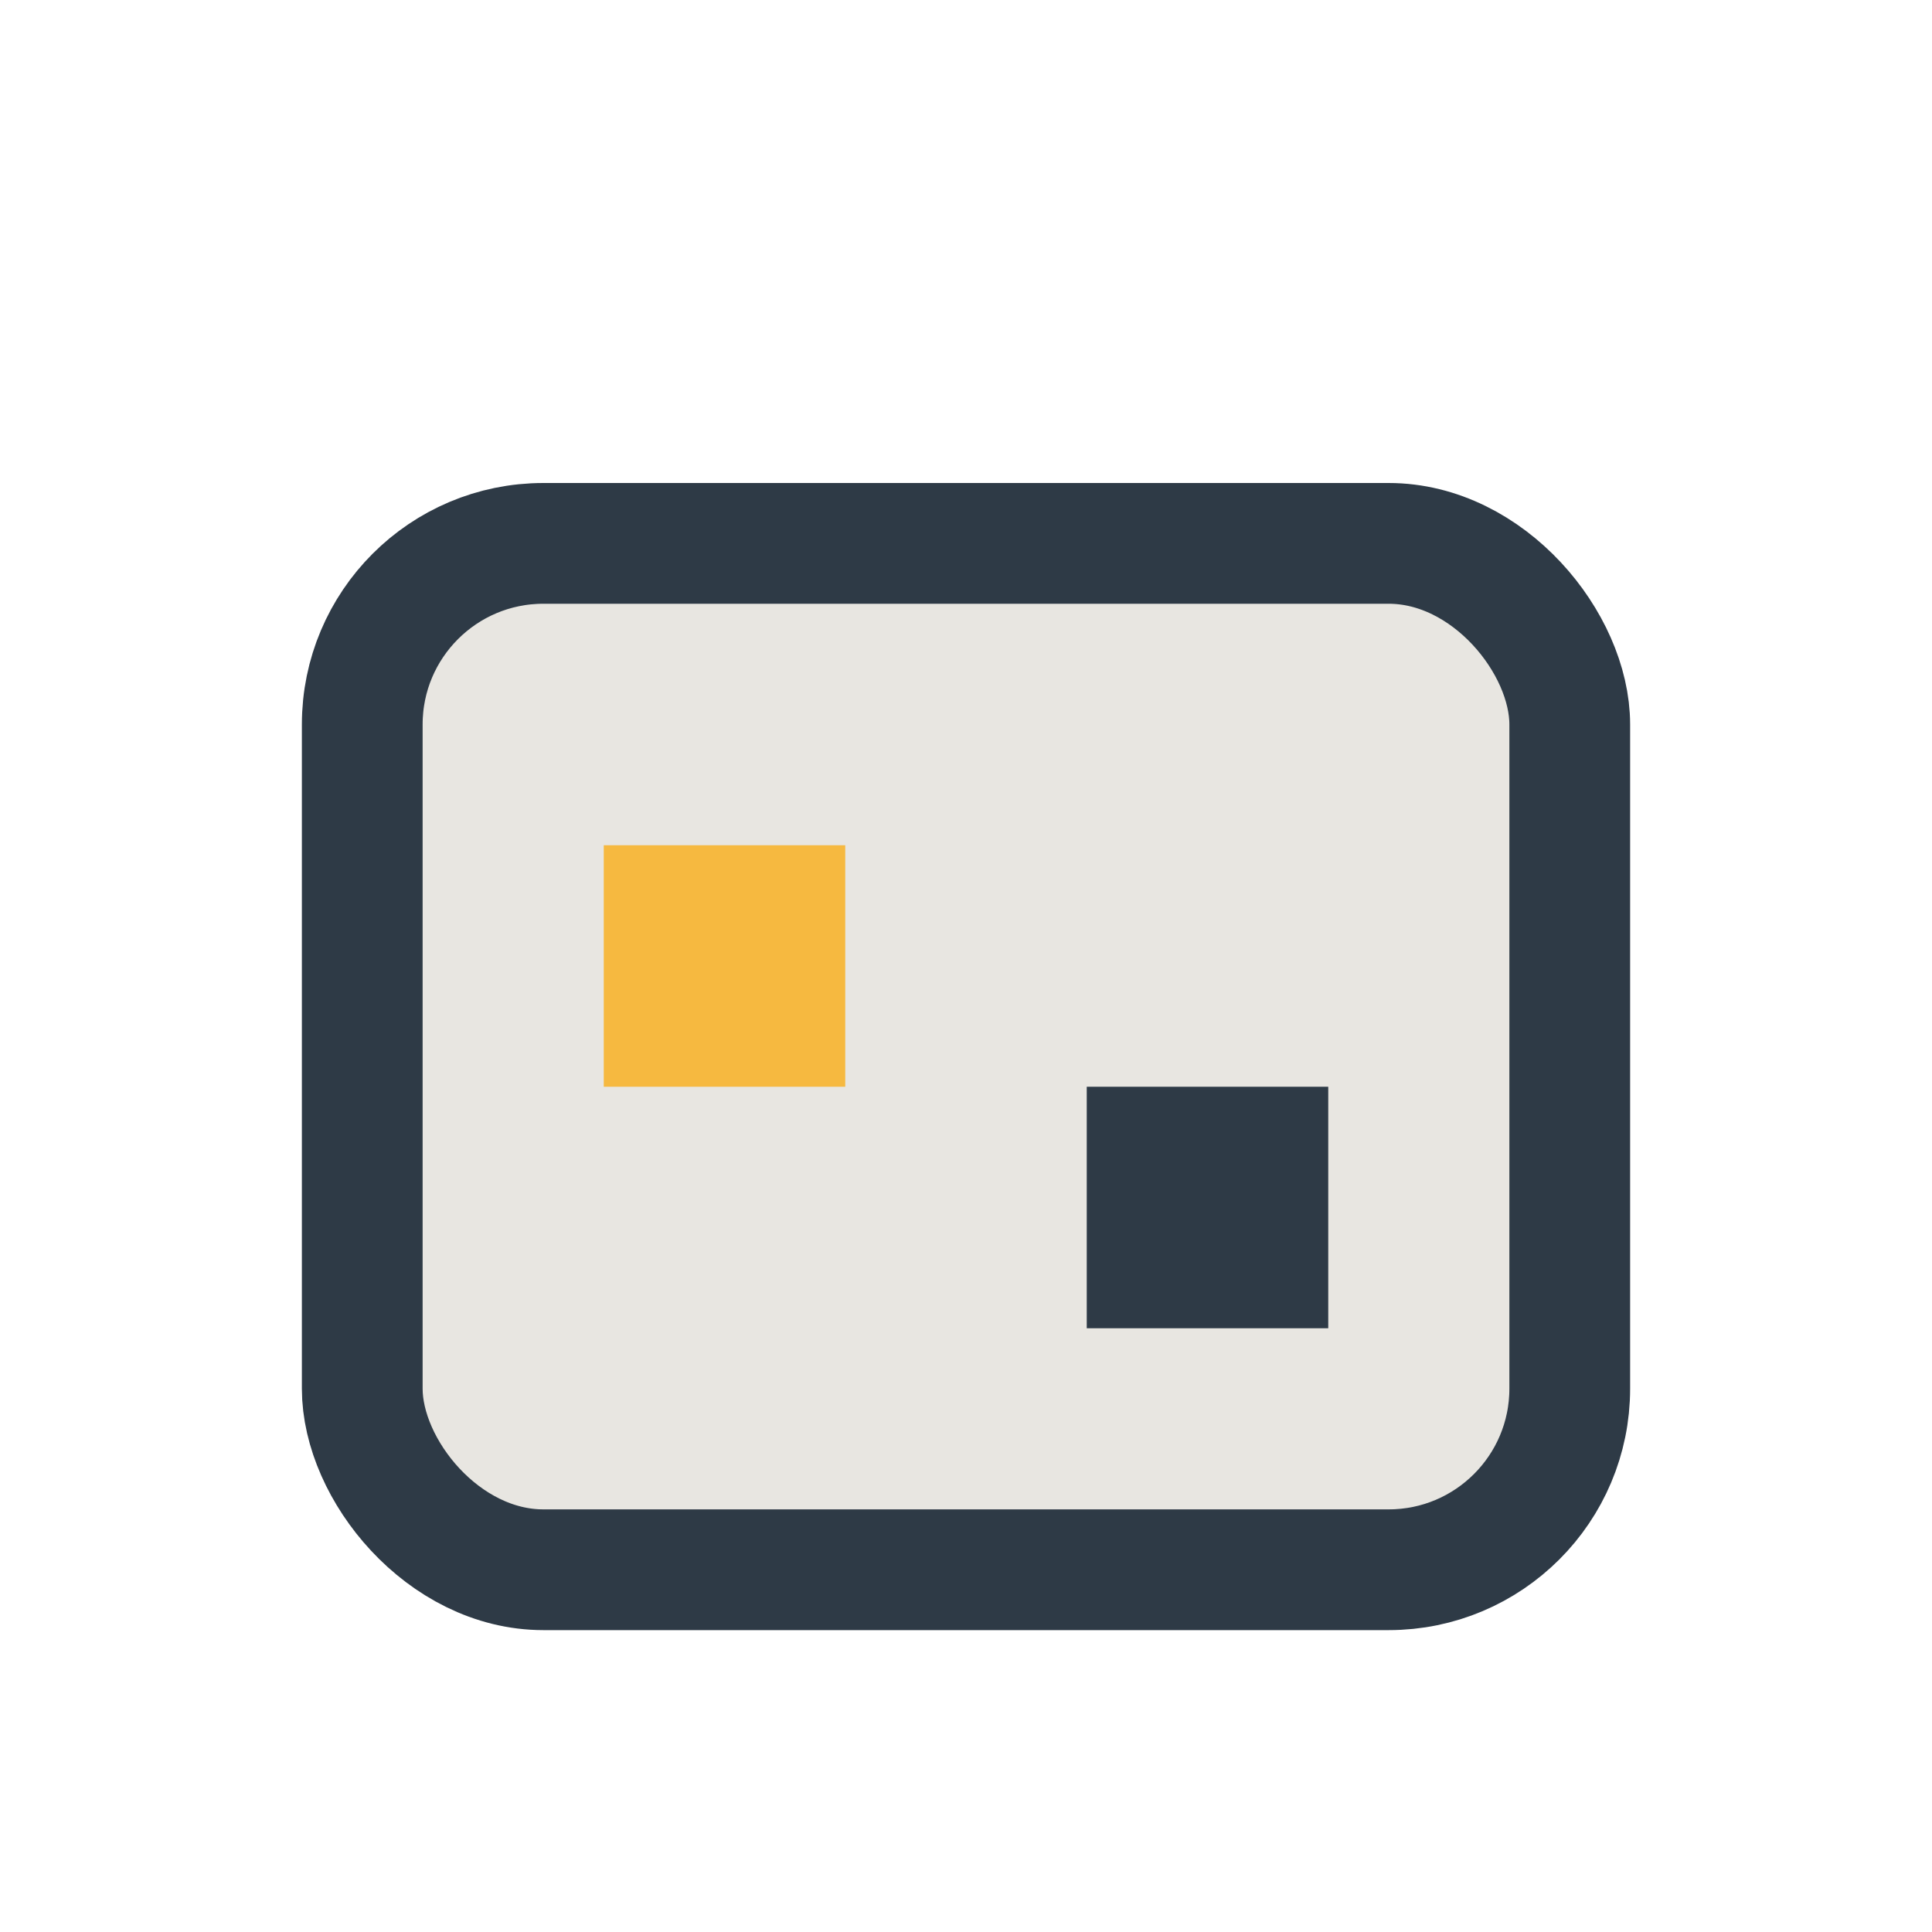 <?xml version="1.0" encoding="UTF-8"?>
<svg xmlns="http://www.w3.org/2000/svg" width="32" height="32" viewBox="0 0 32 32"><rect x="6" y="9" width="20" height="17" rx="3" fill="#E8E6E1" stroke="#2E3A46" stroke-width="2"/><rect x="10" y="14" width="4" height="4" fill="#F6B940"/><rect x="18" y="18" width="4" height="4" fill="#2E3A46"/></svg>